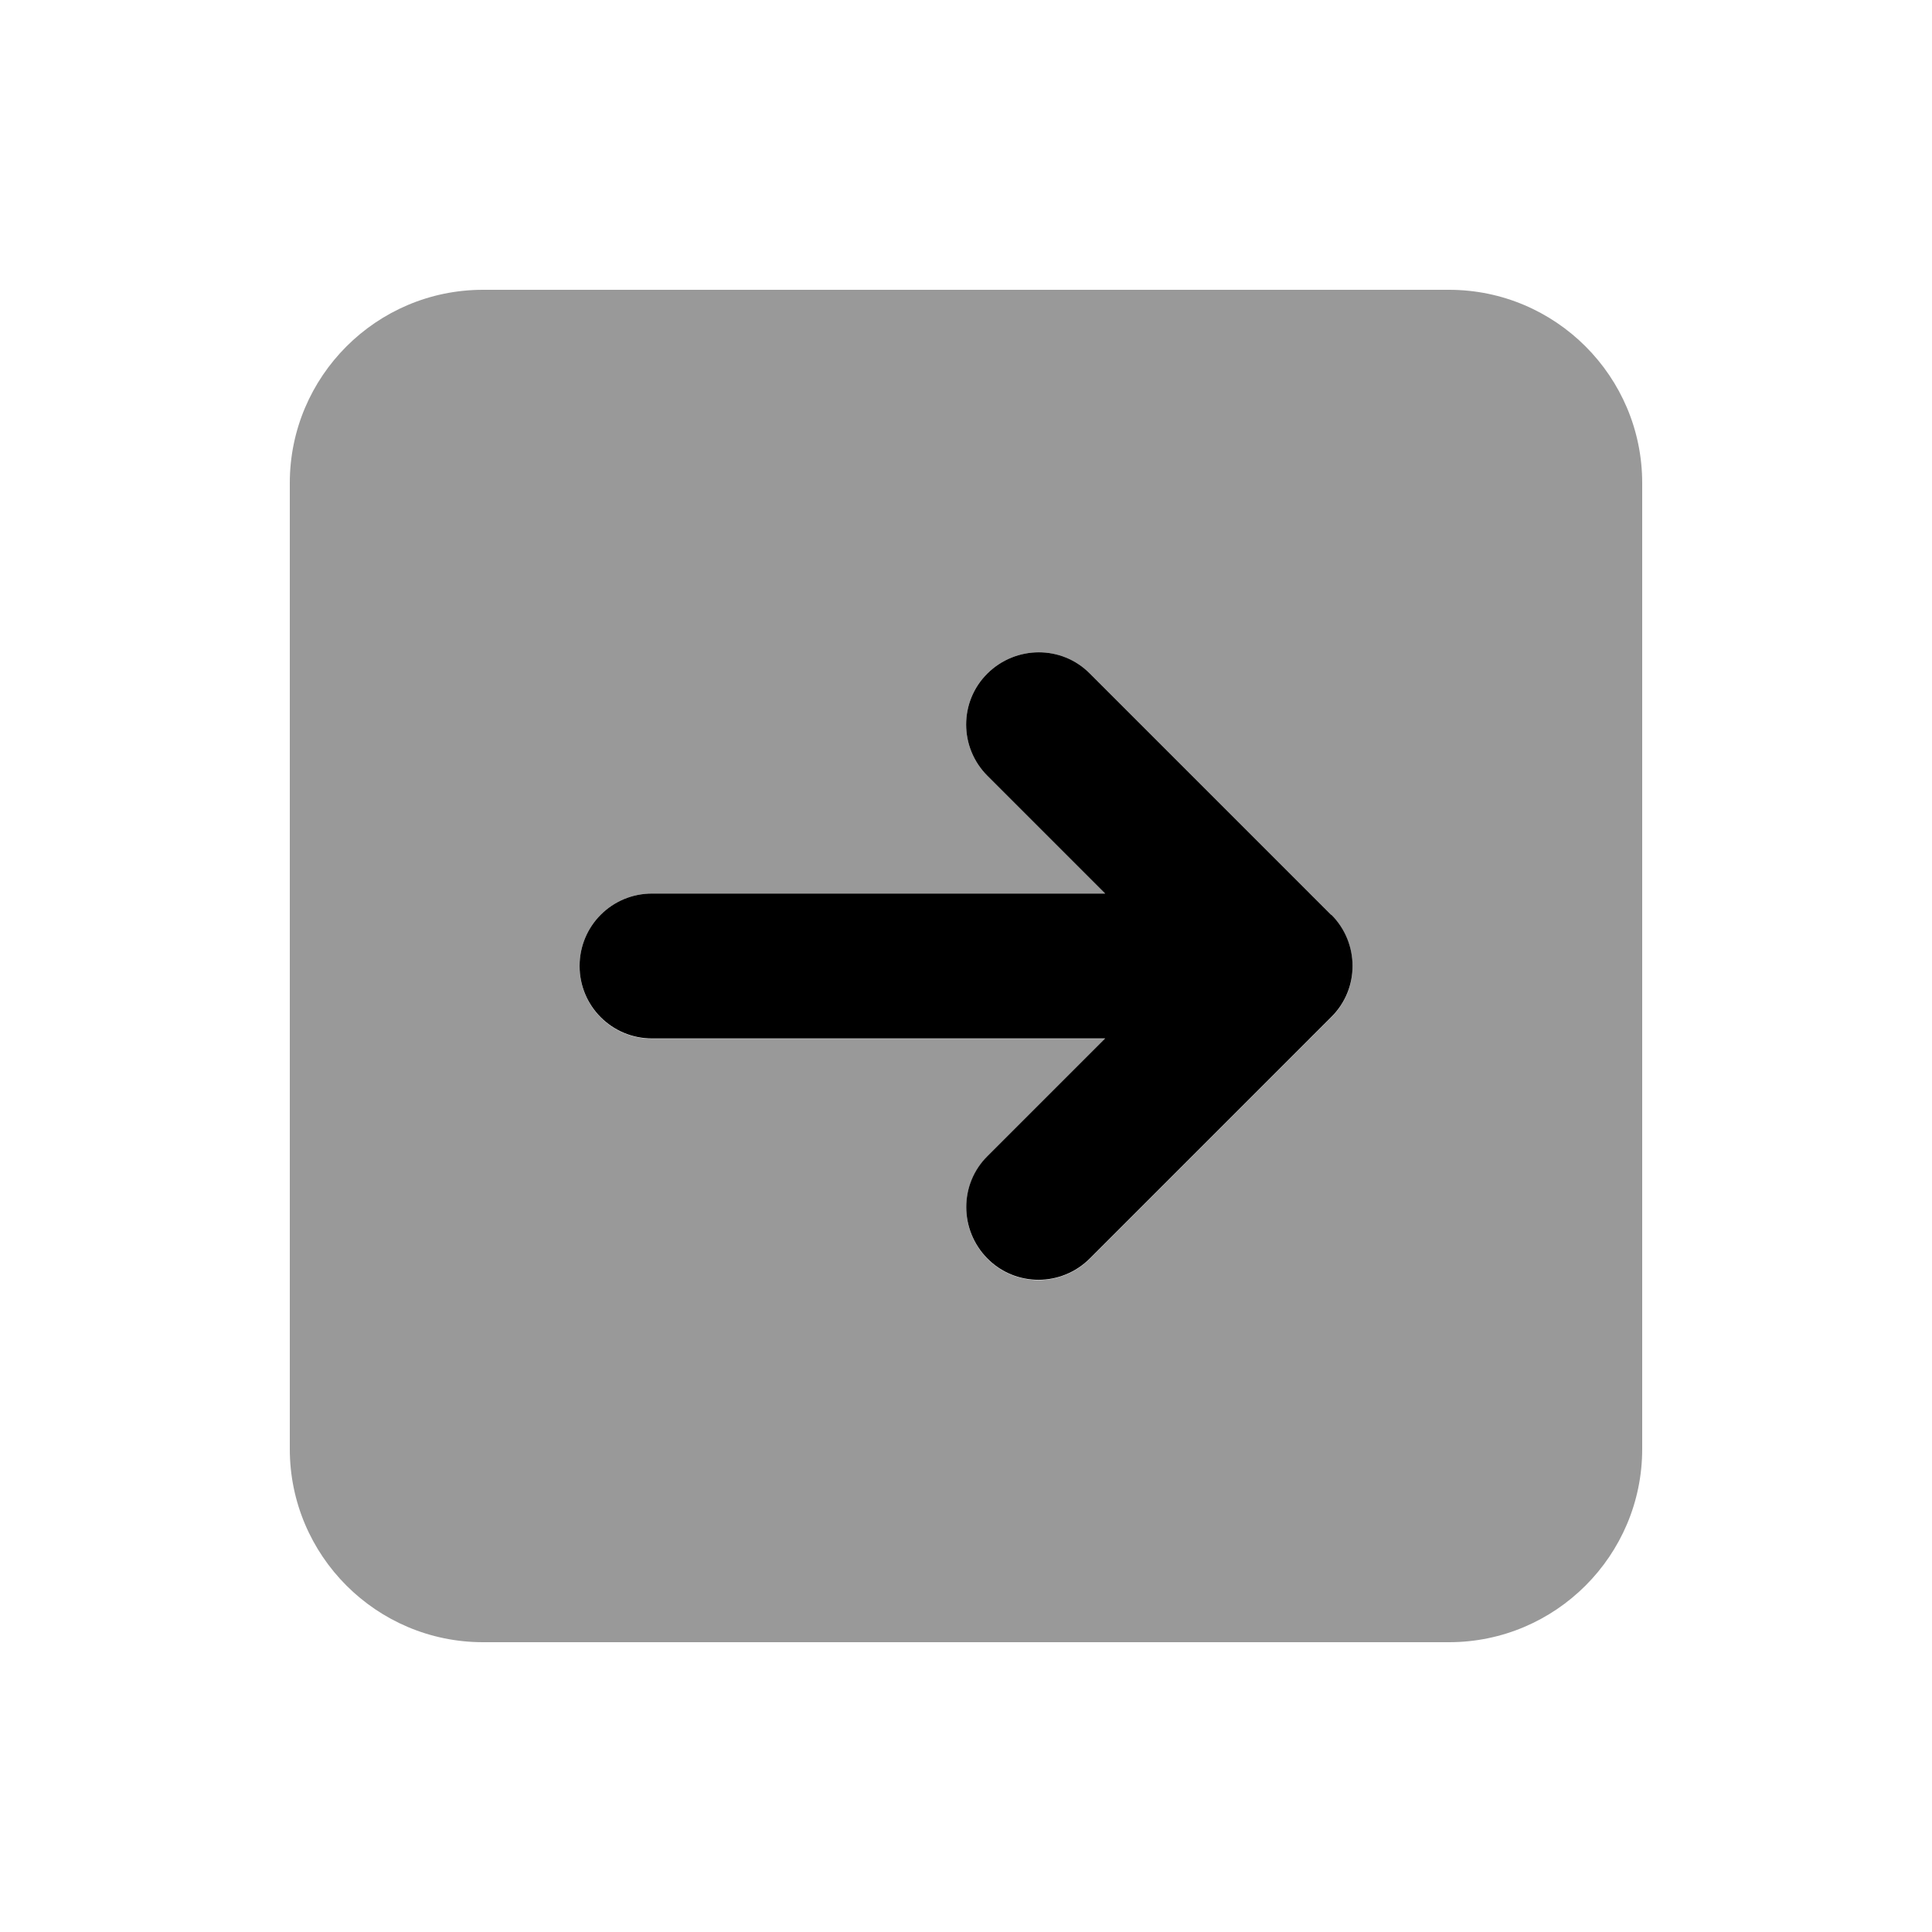<svg xmlns="http://www.w3.org/2000/svg" viewBox="0 0 640 640"><!--! Font Awesome Pro 7.1.0 by @fontawesome - https://fontawesome.com License - https://fontawesome.com/license (Commercial License) Copyright 2025 Fonticons, Inc. --><path opacity=".4" fill="currentColor" d="M96 160L96 480C96 515.3 124.7 544 160 544L480 544C515.3 544 544 515.3 544 480L544 160C544 124.7 515.3 96 480 96L160 96C124.7 96 96 124.7 96 160zM192 320C192 306.7 202.7 296 216 296L366.1 296L327.1 257C317.7 247.6 317.7 232.4 327.1 223.1C336.5 213.8 351.7 213.7 361 223.1L441 303.1C450.4 312.5 450.4 327.7 441 337L361 417C351.6 426.4 336.4 426.4 327.1 417C317.8 407.6 317.7 392.4 327.1 383.1L366.1 344.1L216 344.1C202.7 344.1 192 333.4 192 320.1z"/><path fill="currentColor" d="M441 303C450.4 312.4 450.4 327.6 441 336.9L361 416.9C351.6 426.3 336.4 426.3 327.1 416.9C317.8 407.5 317.7 392.3 327.1 383L366.1 344L216 344C202.7 344 192 333.3 192 320C192 306.7 202.7 296 216 296L366.1 296L327.1 257C317.7 247.6 317.7 232.4 327.1 223.1C336.5 213.8 351.7 213.7 361 223.1L441 303.1z"/></svg>